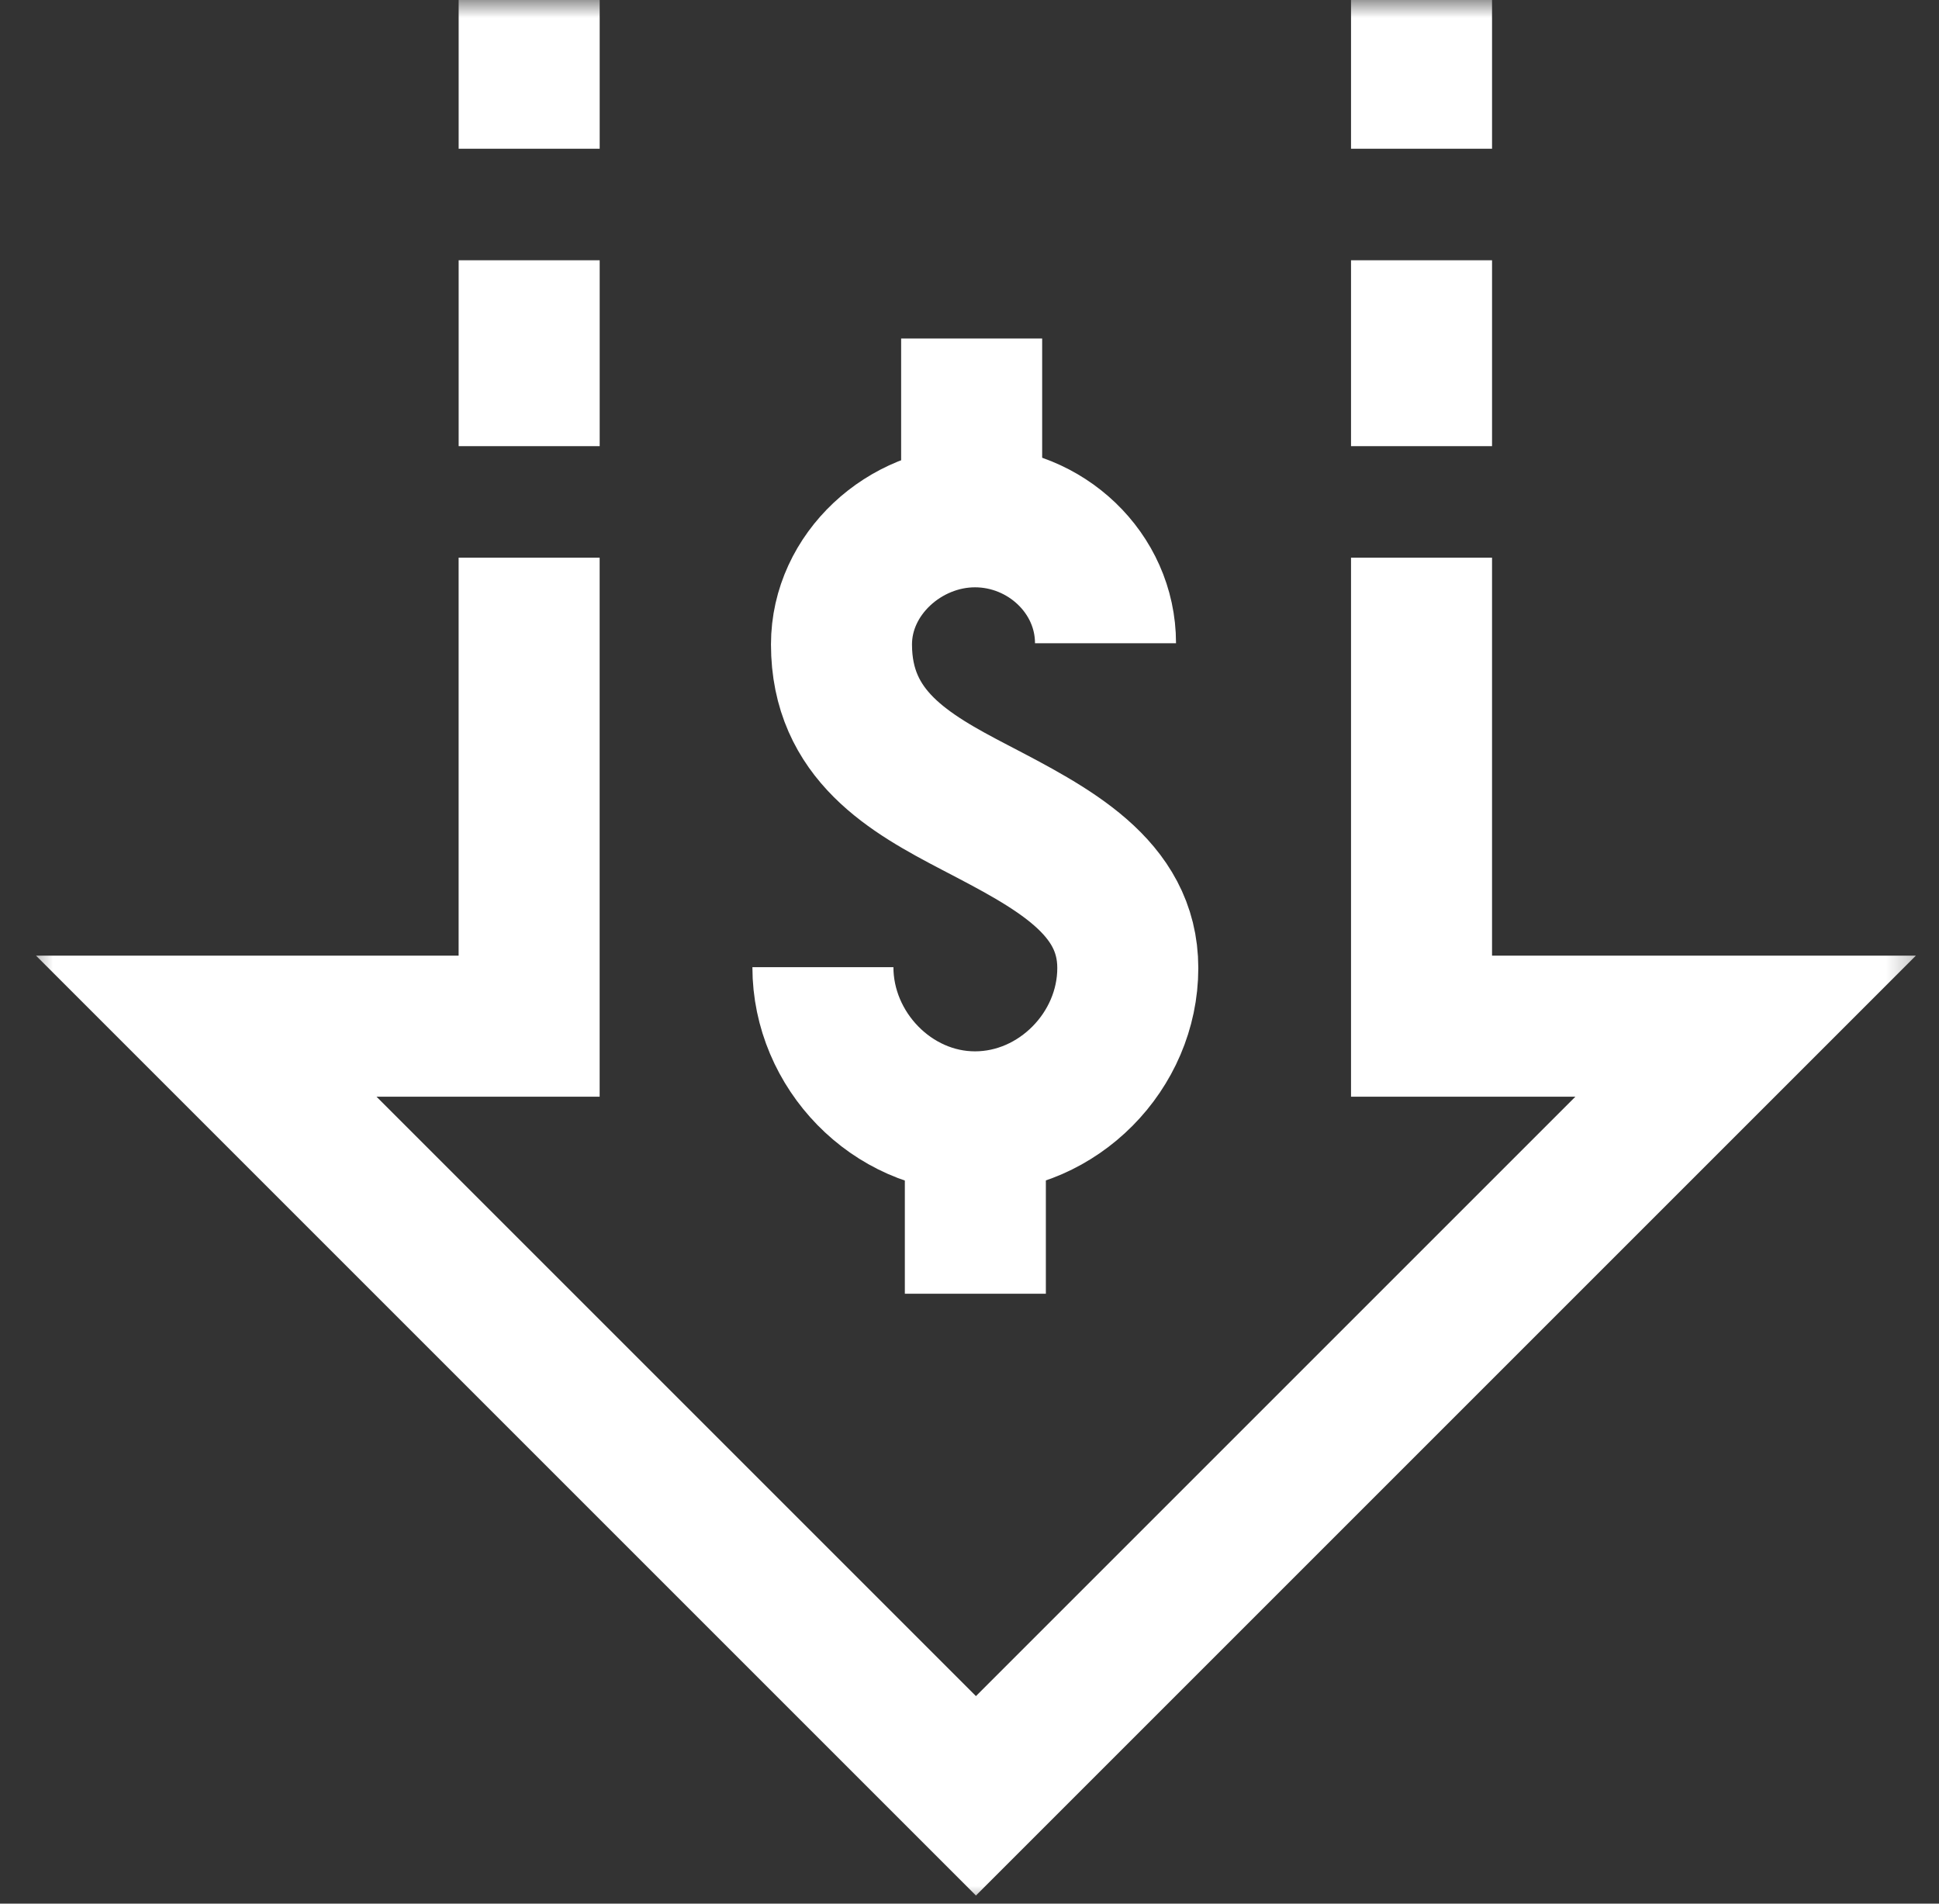 <svg xmlns="http://www.w3.org/2000/svg" viewBox="0 0 55 54" overflow="hidden" preserveAspectRatio="xMidYMid meet" id="eaf-2bfb-0"><rect x="0" y="0" width="55" height="54" fill="#333333" stroke="none"/><defs><clipPath id="eaf-2bfb-1"><rect x="0" y="0" width="55" height="54"></rect></clipPath><mask id="eaf-2bfb-2"><g><path fill="#fff" d="m0.666 0l54 0l0 54l-54 0l0 -54z"></path></g></mask><mask id="eaf-2bfb-3"><g><path fill="#fff" d="m0.666 0l54 0l0 54l-54 0l0 -54z"></path></g></mask><style>#eaf-2bfb-0 * {animation: 1000ms linear infinite normal both running;offset-rotate:0deg}@keyframes eaf-2bfb-4{0%{opacity:1}6.7%{opacity:0}43.3%{opacity:0}50%,100%{opacity:1}}</style></defs><g clip-path="url('#eaf-2bfb-1')" style="isolation: isolate;"><g><g mask="url('#eaf-2bfb-2')"><g><path fill="none" stroke="#fff" stroke-width="4" stroke-miterlimit="10" d="m40.322 15.82l0 13.289l9.193 0l-21.832 21.832l-21.832 -21.832l9.158 0l0 -13.289"></path><path fill="none" stroke="#fff" stroke-width="4" stroke-miterlimit="10" d="m15.01 4.219l0 -4.219"></path><path fill="none" stroke="#fff" stroke-width="4" stroke-miterlimit="10" d="m40.322 0l0 4.219"></path><path fill="none" stroke="#fff" stroke-width="4" stroke-miterlimit="10" d="m15.01 12.656l0 -5.273"></path><path fill="none" stroke="#fff" stroke-width="4" stroke-miterlimit="10" d="m40.322 7.383l0 5.273"></path></g></g><path fill="none" stroke="#fff" stroke-width="4" stroke-linecap="square" stroke-linejoin="round" d="m27.666 32.542l0 2.157" style="animation-name: eaf-2bfb-4;"></path><path fill="none" stroke="#fff" stroke-width="4" stroke-linecap="square" stroke-linejoin="round" d="m27.561 11.602l0 2.917" style="animation-name: eaf-2bfb-4;"></path><g mask="url('#eaf-2bfb-3')"><g style="animation-name: eaf-2bfb-4;"><path fill="none" stroke="#fff" stroke-width="4" stroke-linejoin="round" d="m23.342 27.436c0 2.356 1.958 4.387 4.314 4.387c2.356 0 4.334 -2.007 4.334 -4.363c0 -2.315 -2.139 -3.41 -4.334 -4.554c-1.86 -0.97 -3.787 -2.049 -3.787 -4.627c0 -1.996 1.79 -3.619 3.787 -3.619c1.996 0 3.702 1.59 3.702 3.586"></path></g></g></g></g></svg>